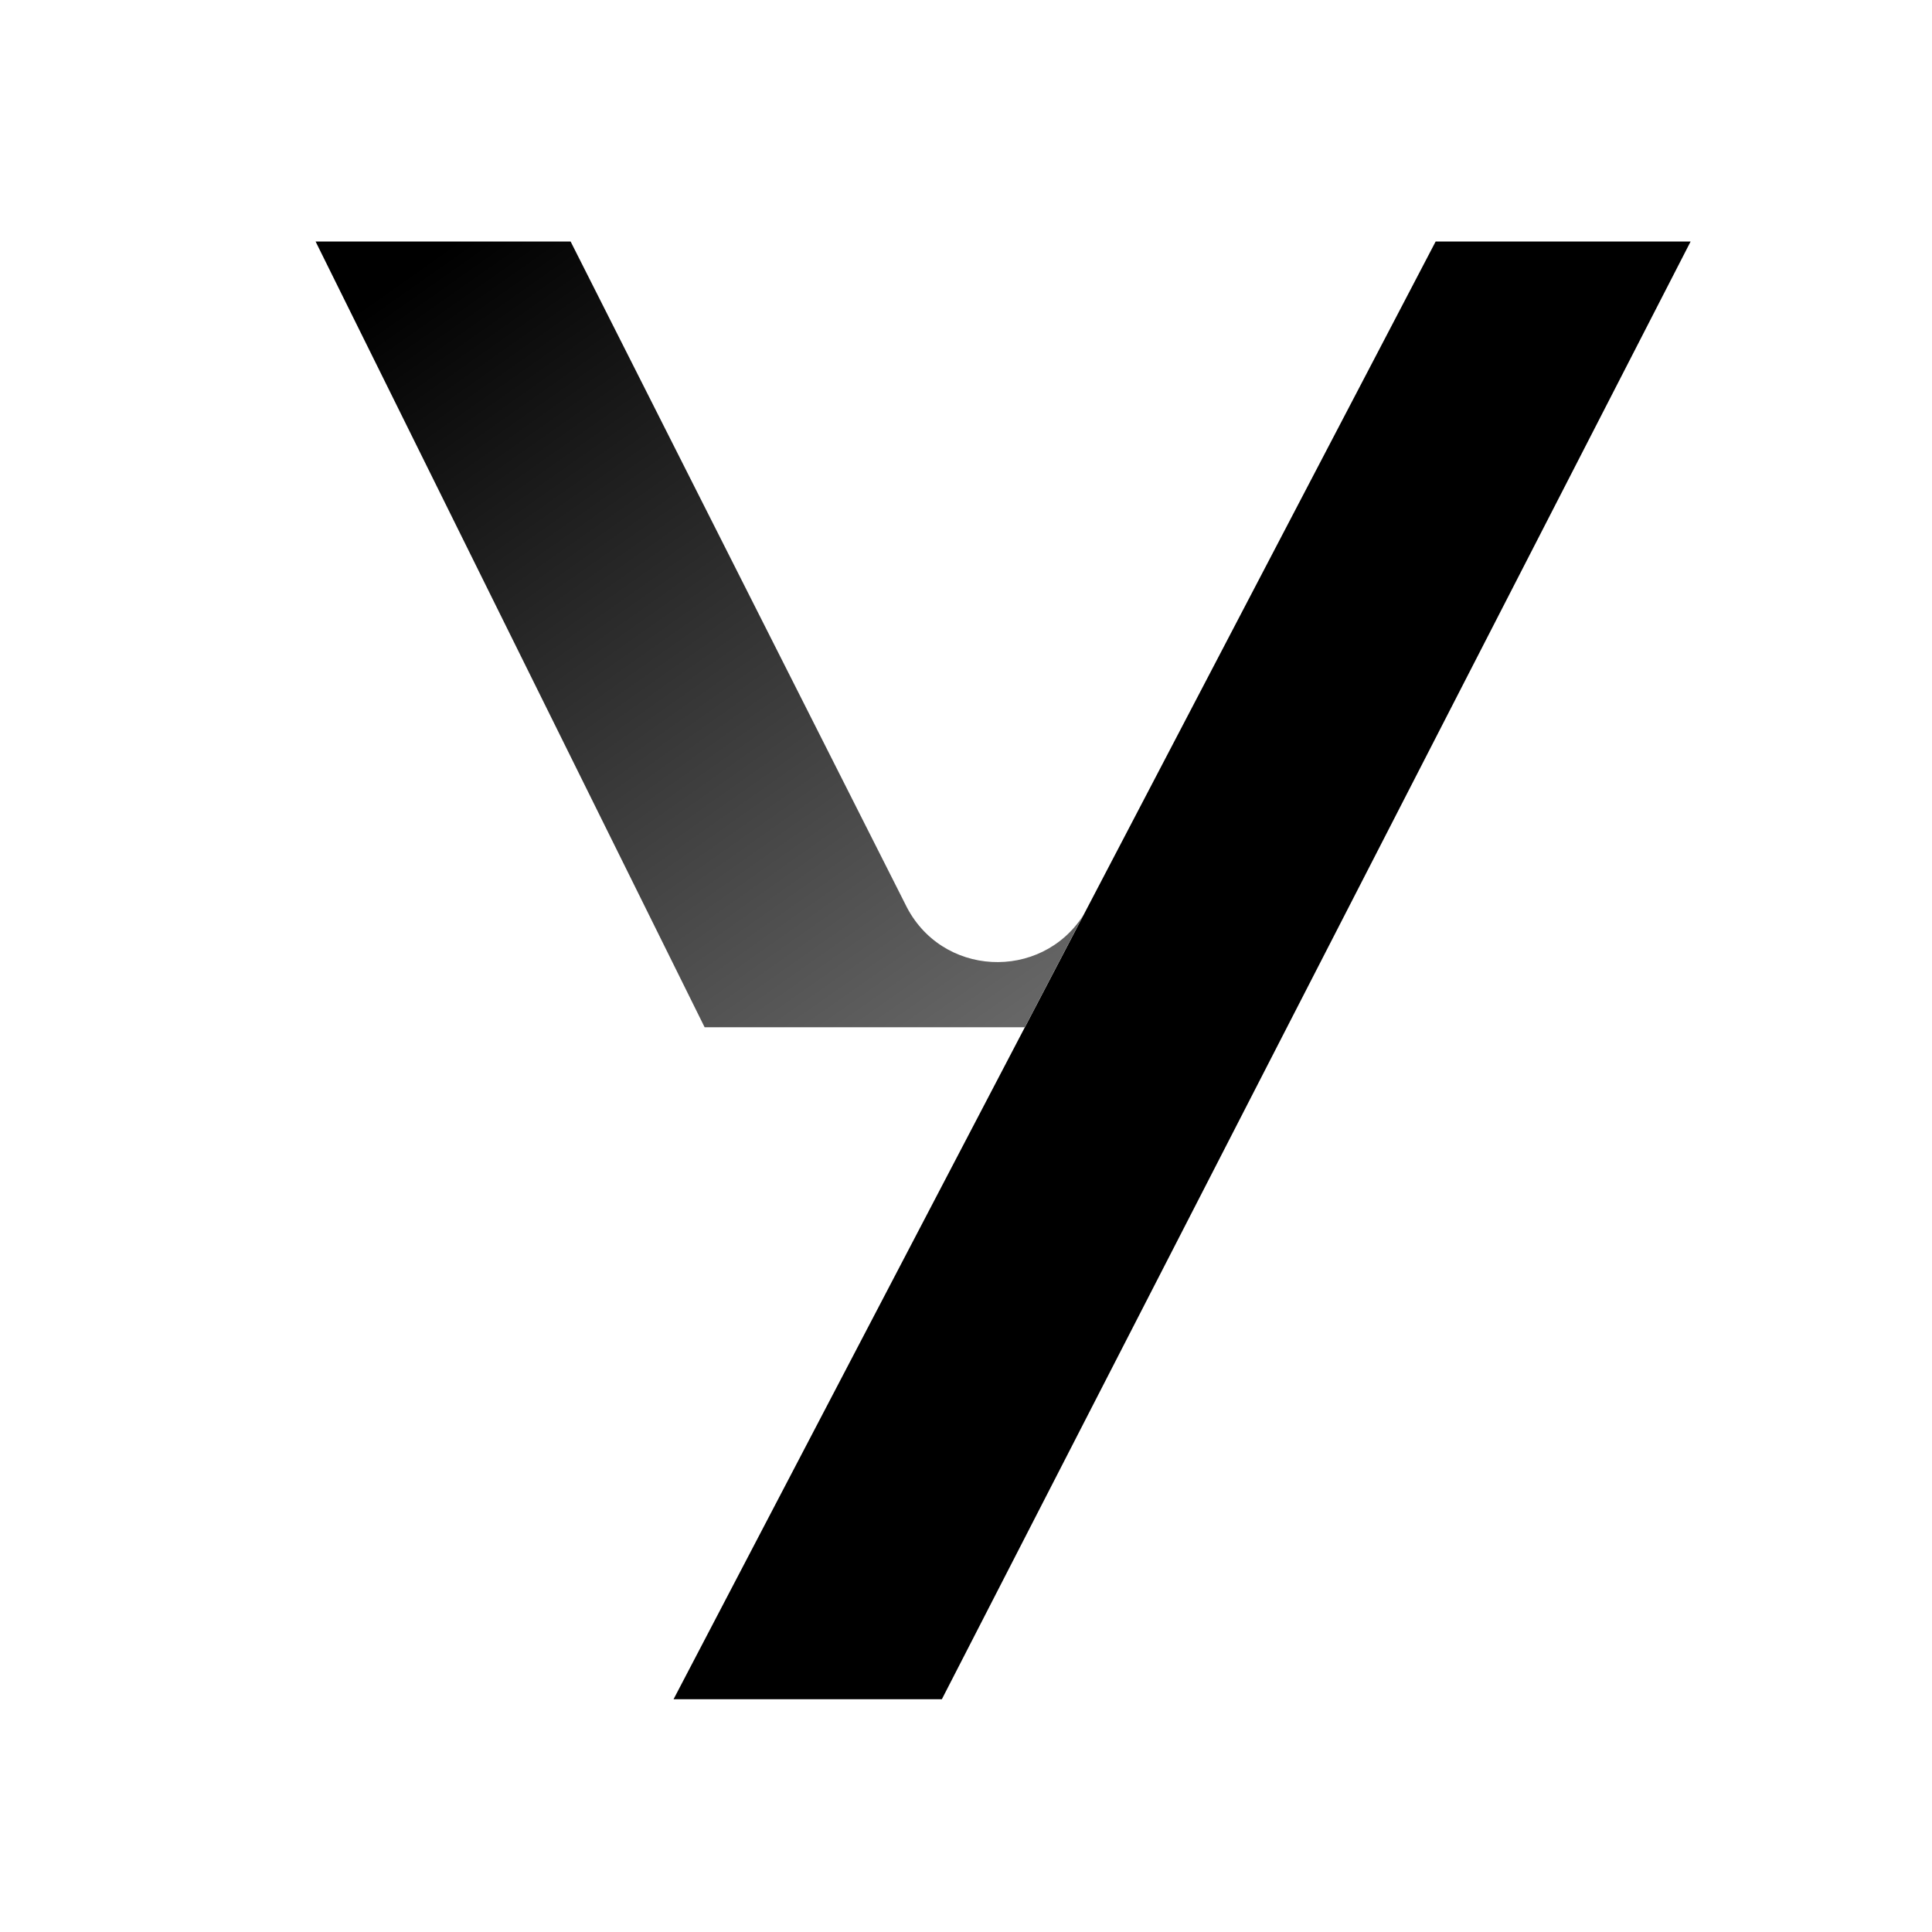 <svg width="32" height="32" viewBox="0 0 32 32" fill="none" xmlns="http://www.w3.org/2000/svg">
<rect width="32" height="32" fill="white"/>
<path d="M15.6 28.145H11.156L23.779 4H28.002L15.6 28.145Z" fill="black"/>
<path d="M17.947 15.153L16.974 17.015H11.671L5.227 4H9.451L14.992 14.971C15.576 16.188 17.247 16.258 17.947 15.153Z" fill="url(#paint0_linear_3038_2293)"/>
<defs>
<linearGradient id="paint0_linear_3038_2293" x1="7.505" y1="4" x2="16.661" y2="17.001" gradientUnits="userSpaceOnUse">
<stop/>
<stop offset="1" stop-color="#666666"/>
</linearGradient>
</defs>
</svg>
